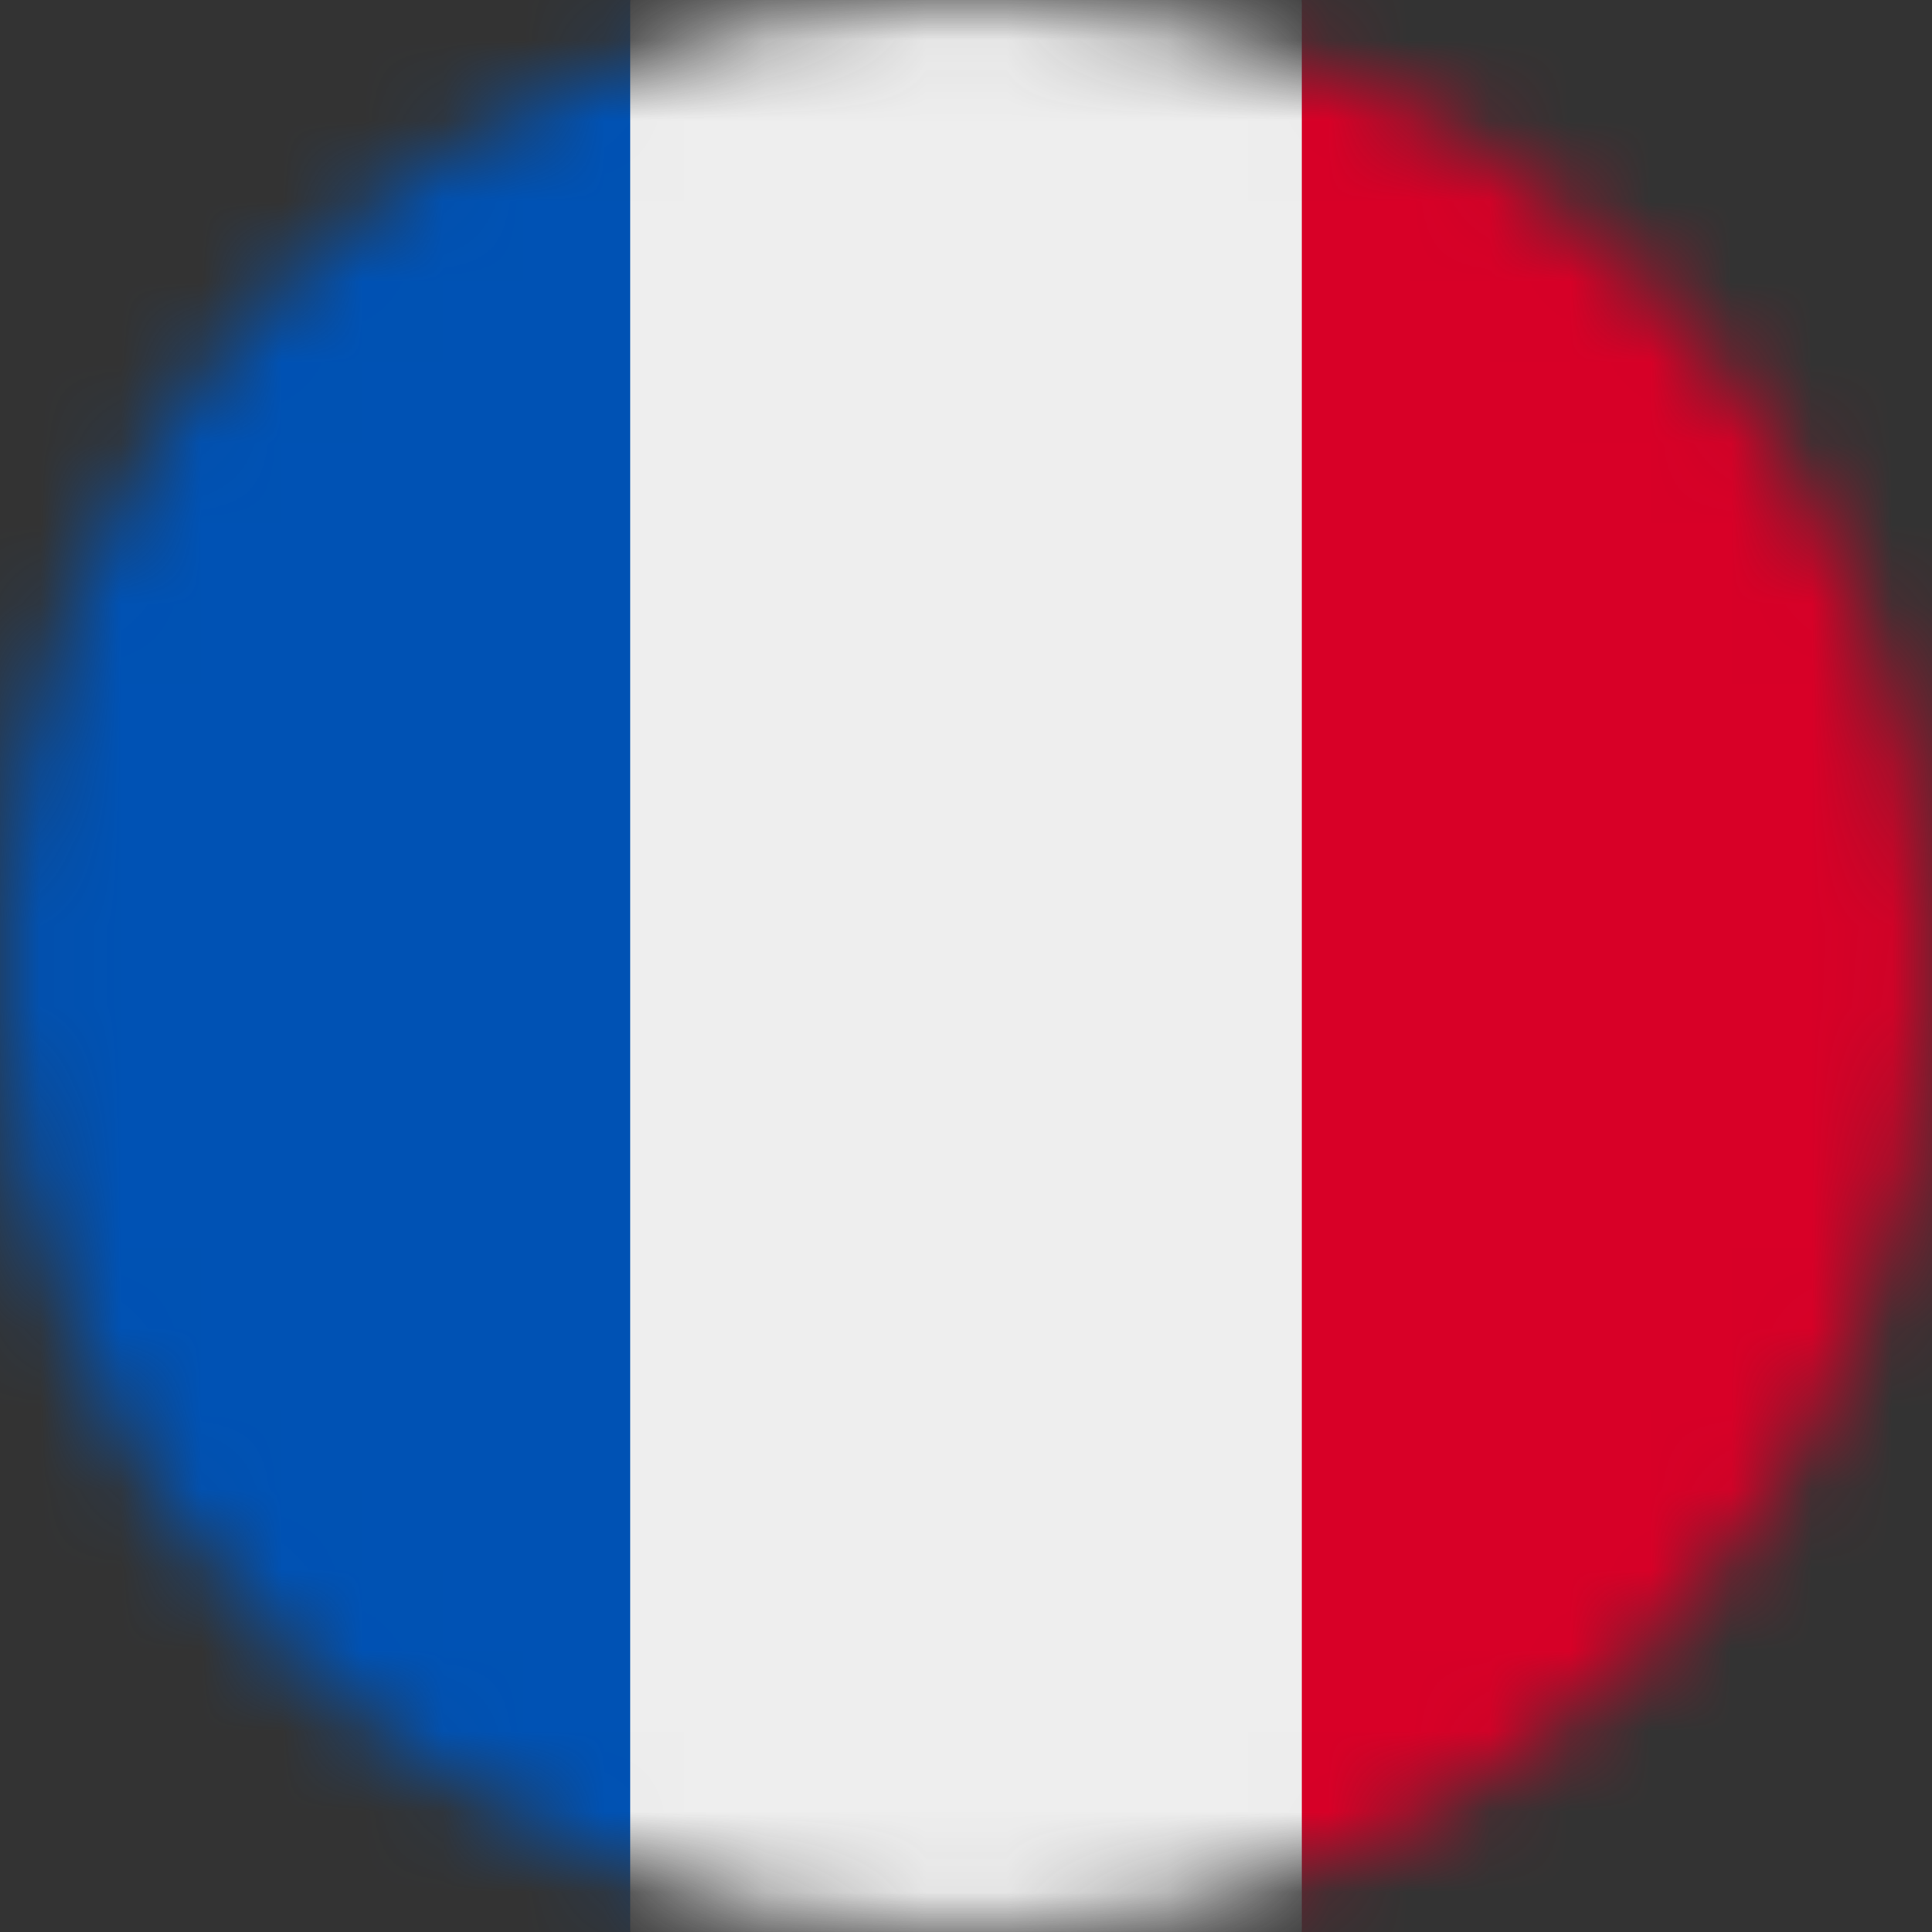 <svg width="24" height="24" viewBox="0 0 24 24" fill="none" xmlns="http://www.w3.org/2000/svg">
<rect x="0" y="0" width="24" height="24" fill="#333333" stroke="none"/>
<g clip-path="url(#clip0_784_543)">
<mask id="mask0_784_543" style="mask-type:luminance" maskUnits="userSpaceOnUse" x="0" y="0" width="24" height="24">
<path d="M12 24C18.627 24 24 18.627 24 12C24 5.373 18.627 0 12 0C5.373 0 0 5.373 0 12C0 18.627 5.373 24 12 24Z" fill="white"/>
</mask>
<g mask="url(#mask0_784_543)">
<path d="M7.828 0H16.172L17.386 11.827L16.172 24H7.828L6.431 12.122L7.828 0Z" fill="#EEEEEE"/>
<path d="M0 0H7.828V24H0V0Z" fill="#0052B4"/>
<path d="M16.172 0H24V24H16.172V0Z" fill="#D80027"/>
</g>
</g>
<defs>
<clipPath id="clip0_784_543">
<rect width="24" height="24" fill="white"/>
</clipPath>
</defs>
</svg>
